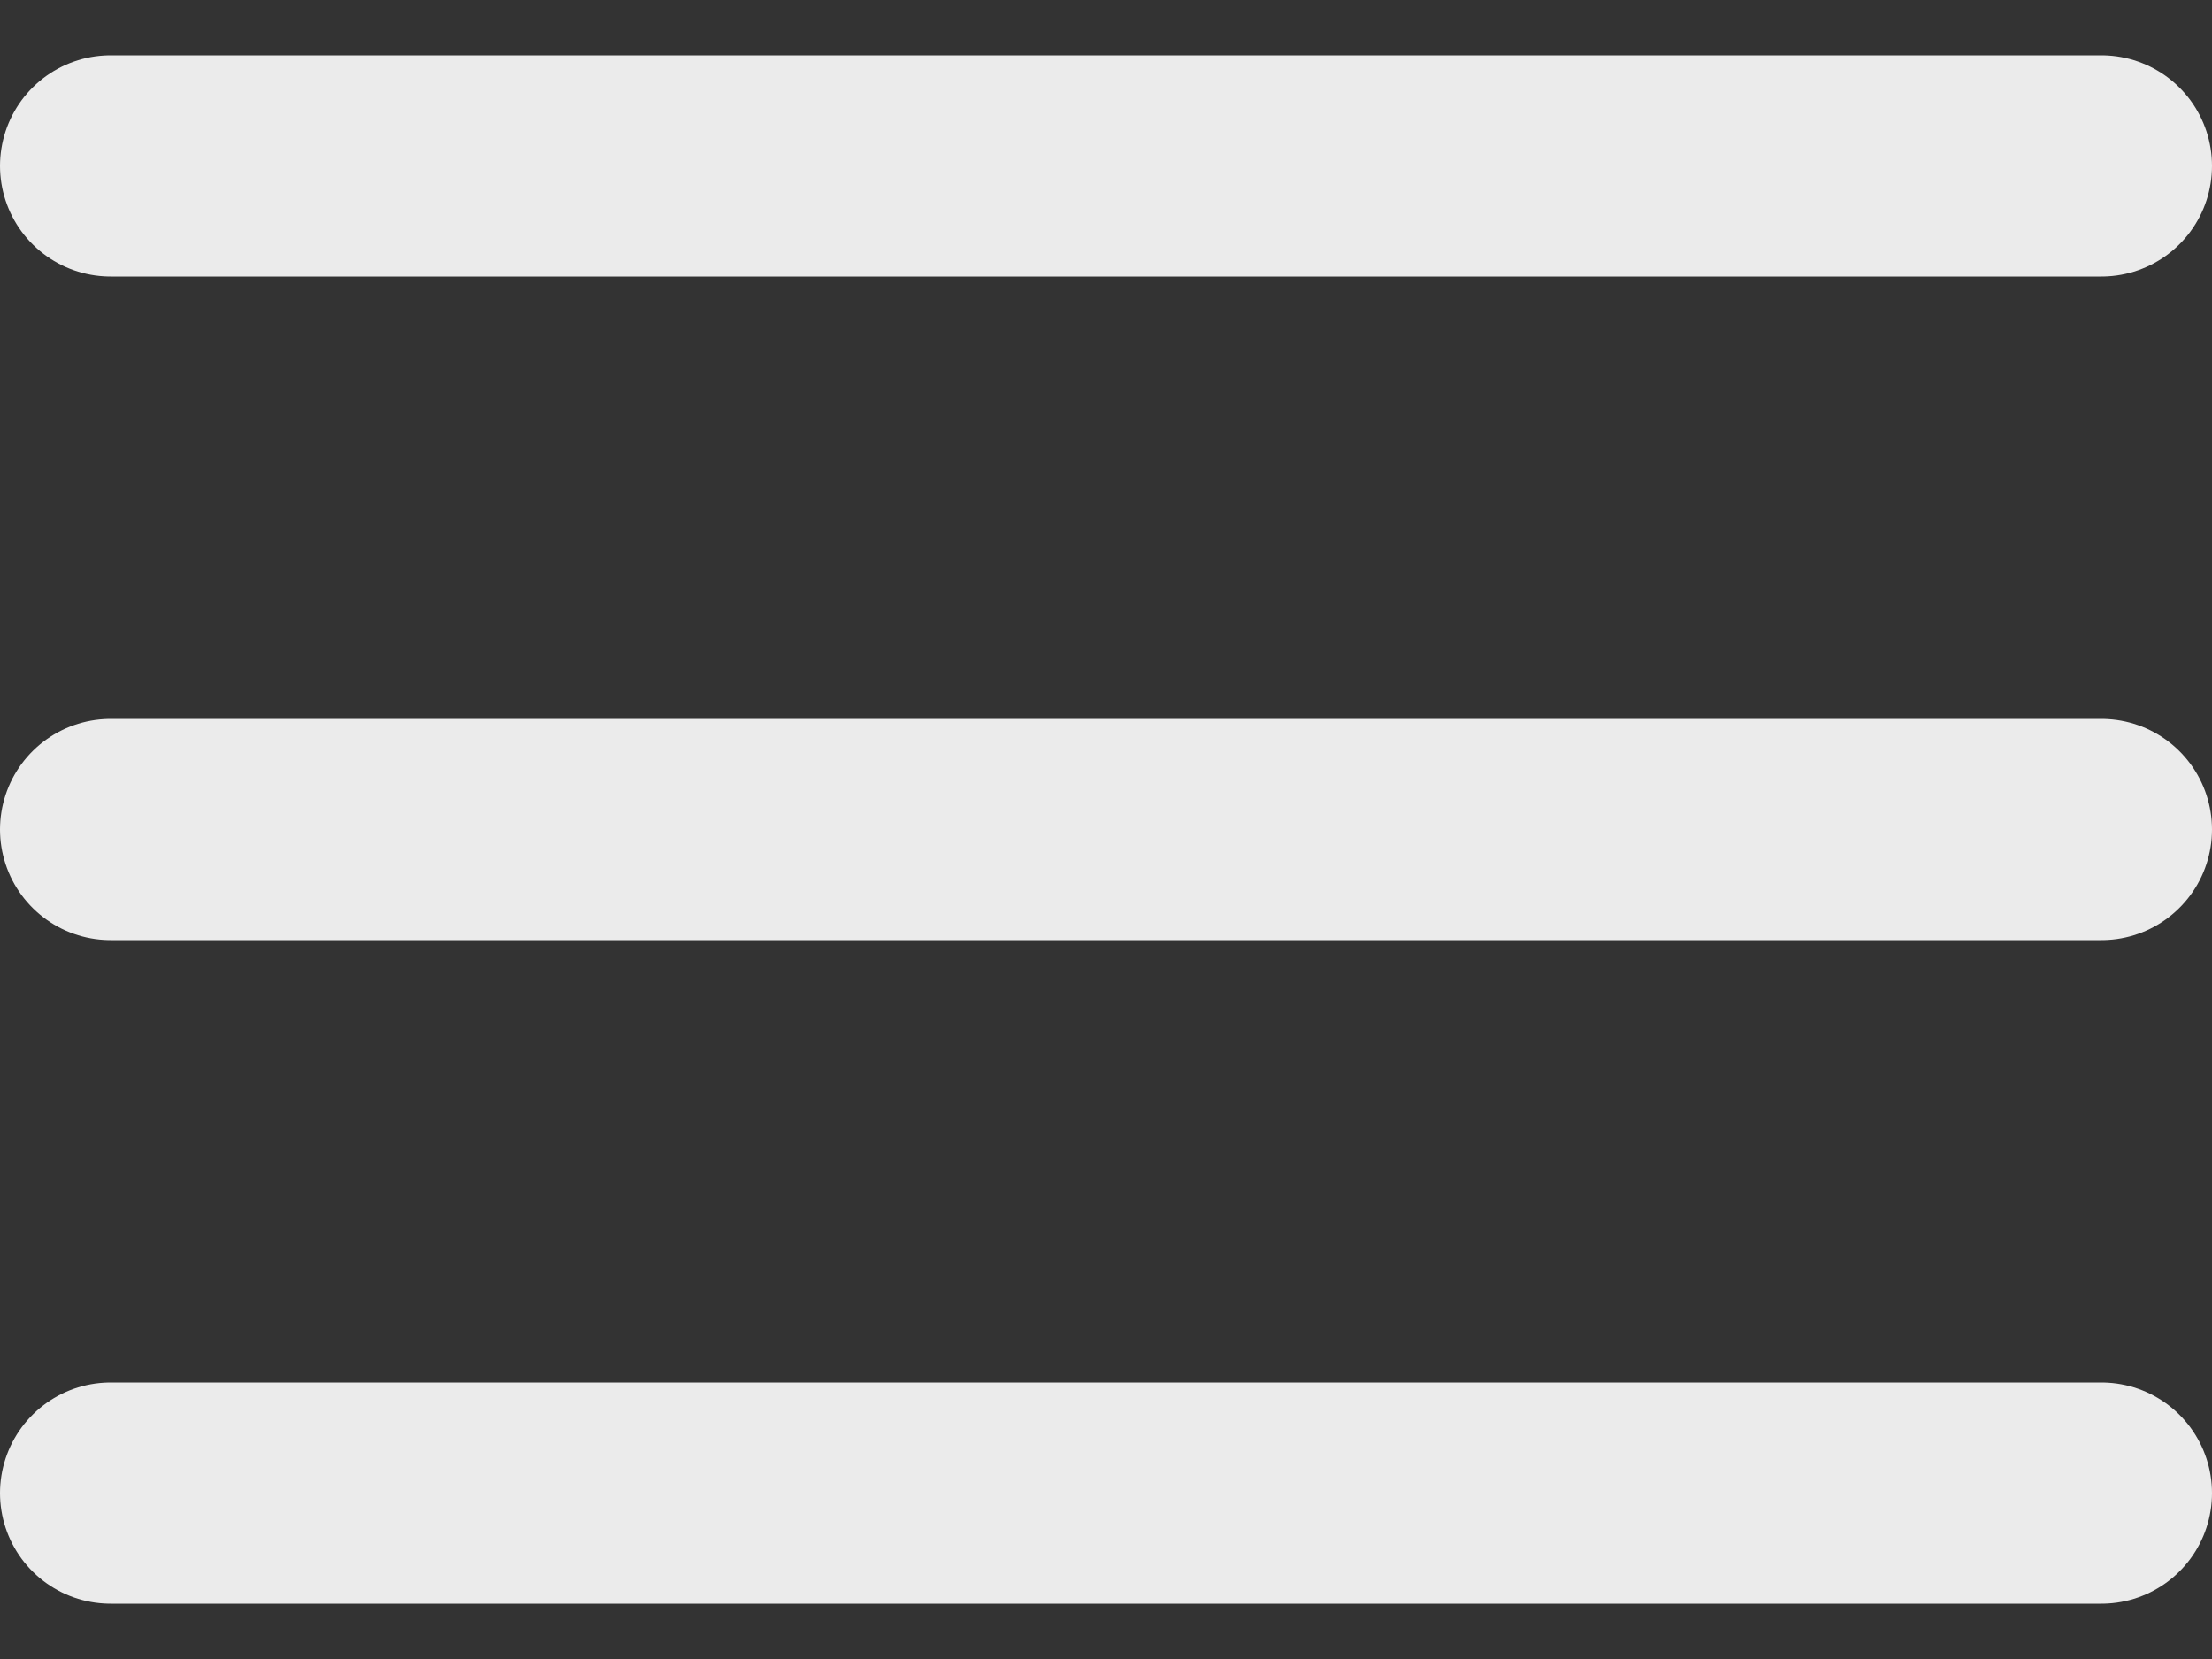 <svg width="20" height="15" viewBox="0 0 20 15" fill="none" xmlns="http://www.w3.org/2000/svg">
<rect x="0" y="0" width="20" height="15" fill="#333333" stroke="none"/>
<path d="M1 1.5H19M1 7.5H19M1 13.5H19" stroke="#EBEBEB" stroke-width="2" stroke-linecap="round" stroke-linejoin="round"/>
</svg>
